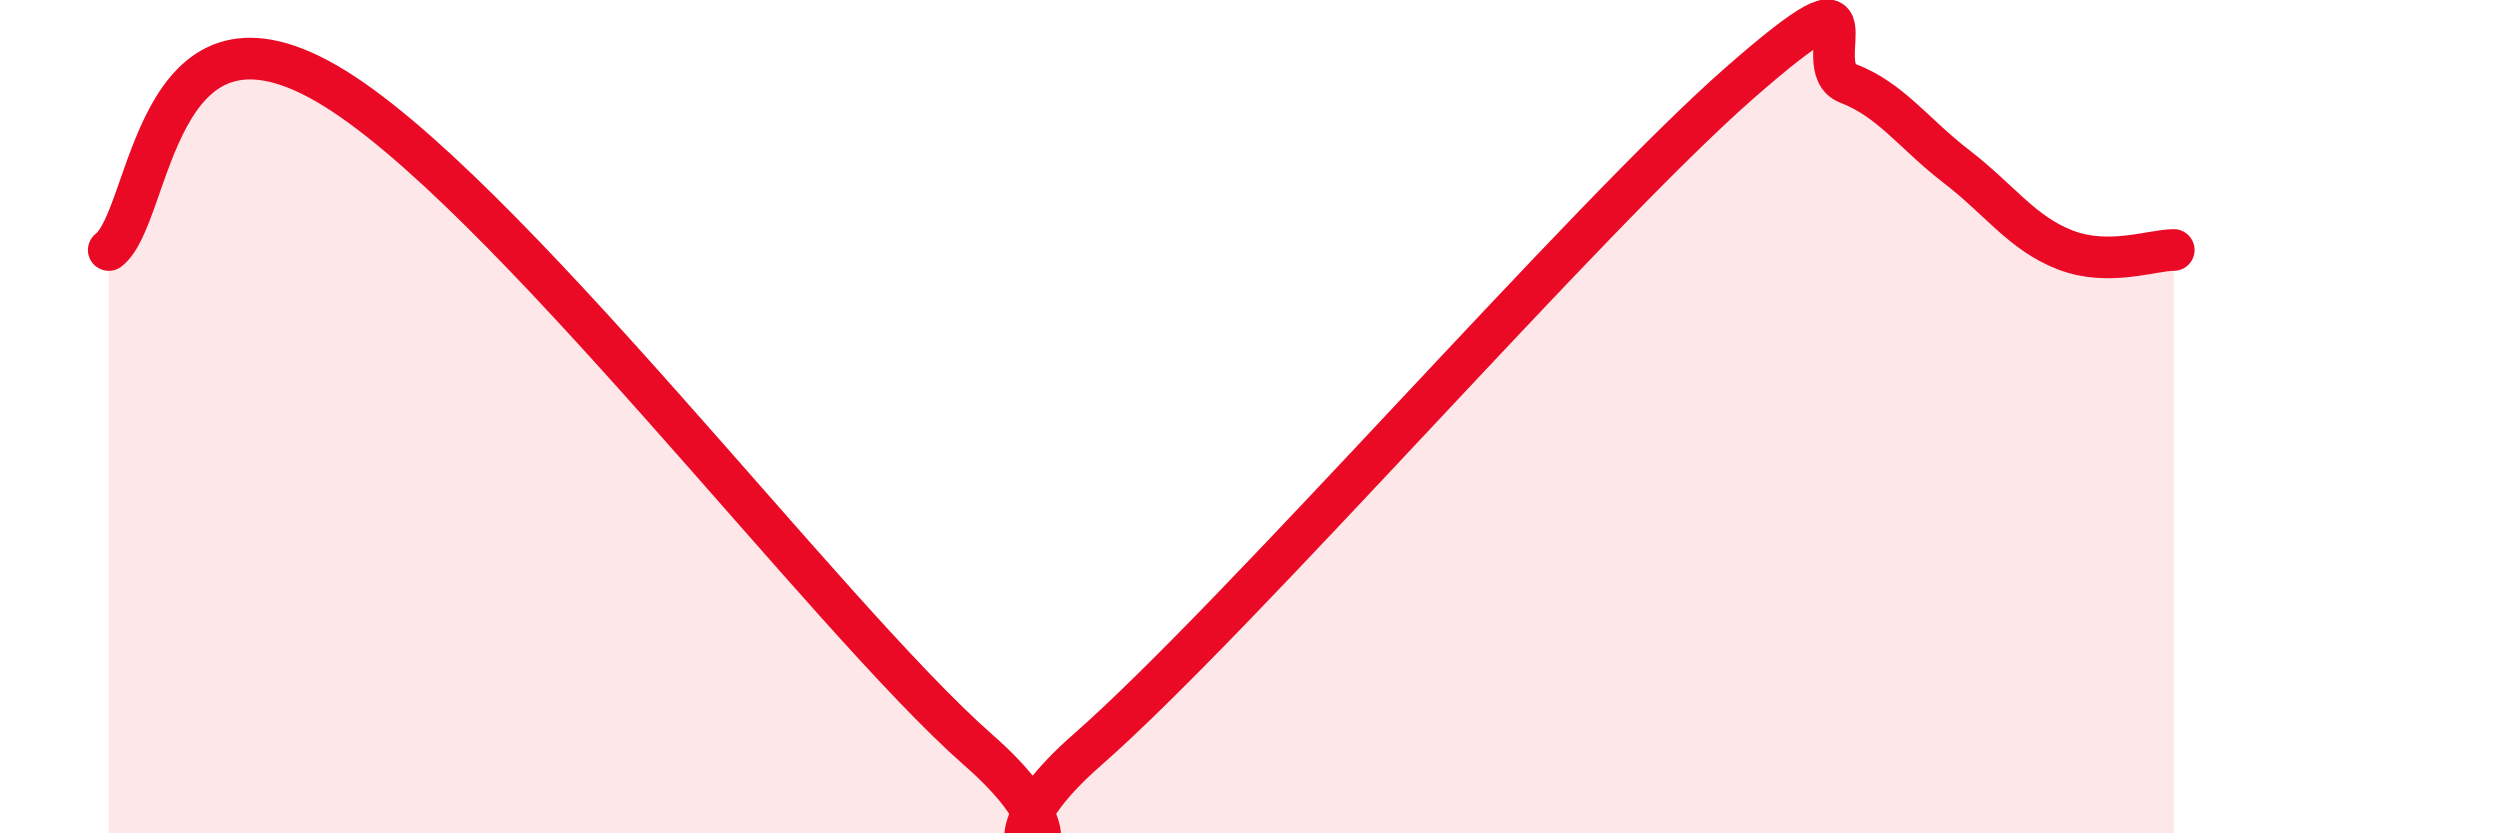 
    <svg width="60" height="20" viewBox="0 0 60 20" xmlns="http://www.w3.org/2000/svg">
      <path
        d="M 2.61,6 C 3.65,5.2 3.66,-0.4 7.83,2 C 12,4.4 19.83,14.8 23.48,18 C 27.13,21.2 22.44,21.2 26.09,18 C 29.74,14.8 38.09,5.2 41.74,2 C 45.39,-1.2 43.31,1.6 44.35,2 C 45.39,2.4 45.92,3.2 46.96,4 C 48,4.8 48.53,5.6 49.57,6 C 50.61,6.4 51.65,6 52.17,6L52.17 20L2.61 20Z"
        fill="#EB0A25"
        opacity="0.1"
        stroke-linecap="round"
        stroke-linejoin="round"
      />
      <path
        d="M 2.61,6 C 3.65,5.2 3.66,-0.4 7.83,2 C 12,4.4 19.83,14.8 23.48,18 C 27.13,21.2 22.44,21.2 26.09,18 C 29.74,14.8 38.09,5.2 41.74,2 C 45.39,-1.2 43.31,1.6 44.35,2 C 45.39,2.4 45.92,3.2 46.96,4 C 48,4.8 48.53,5.6 49.57,6 C 50.61,6.4 51.65,6 52.17,6"
        stroke="#EB0A25"
        stroke-width="1"
        fill="none"
        stroke-linecap="round"
        stroke-linejoin="round"
      />
    </svg>
  